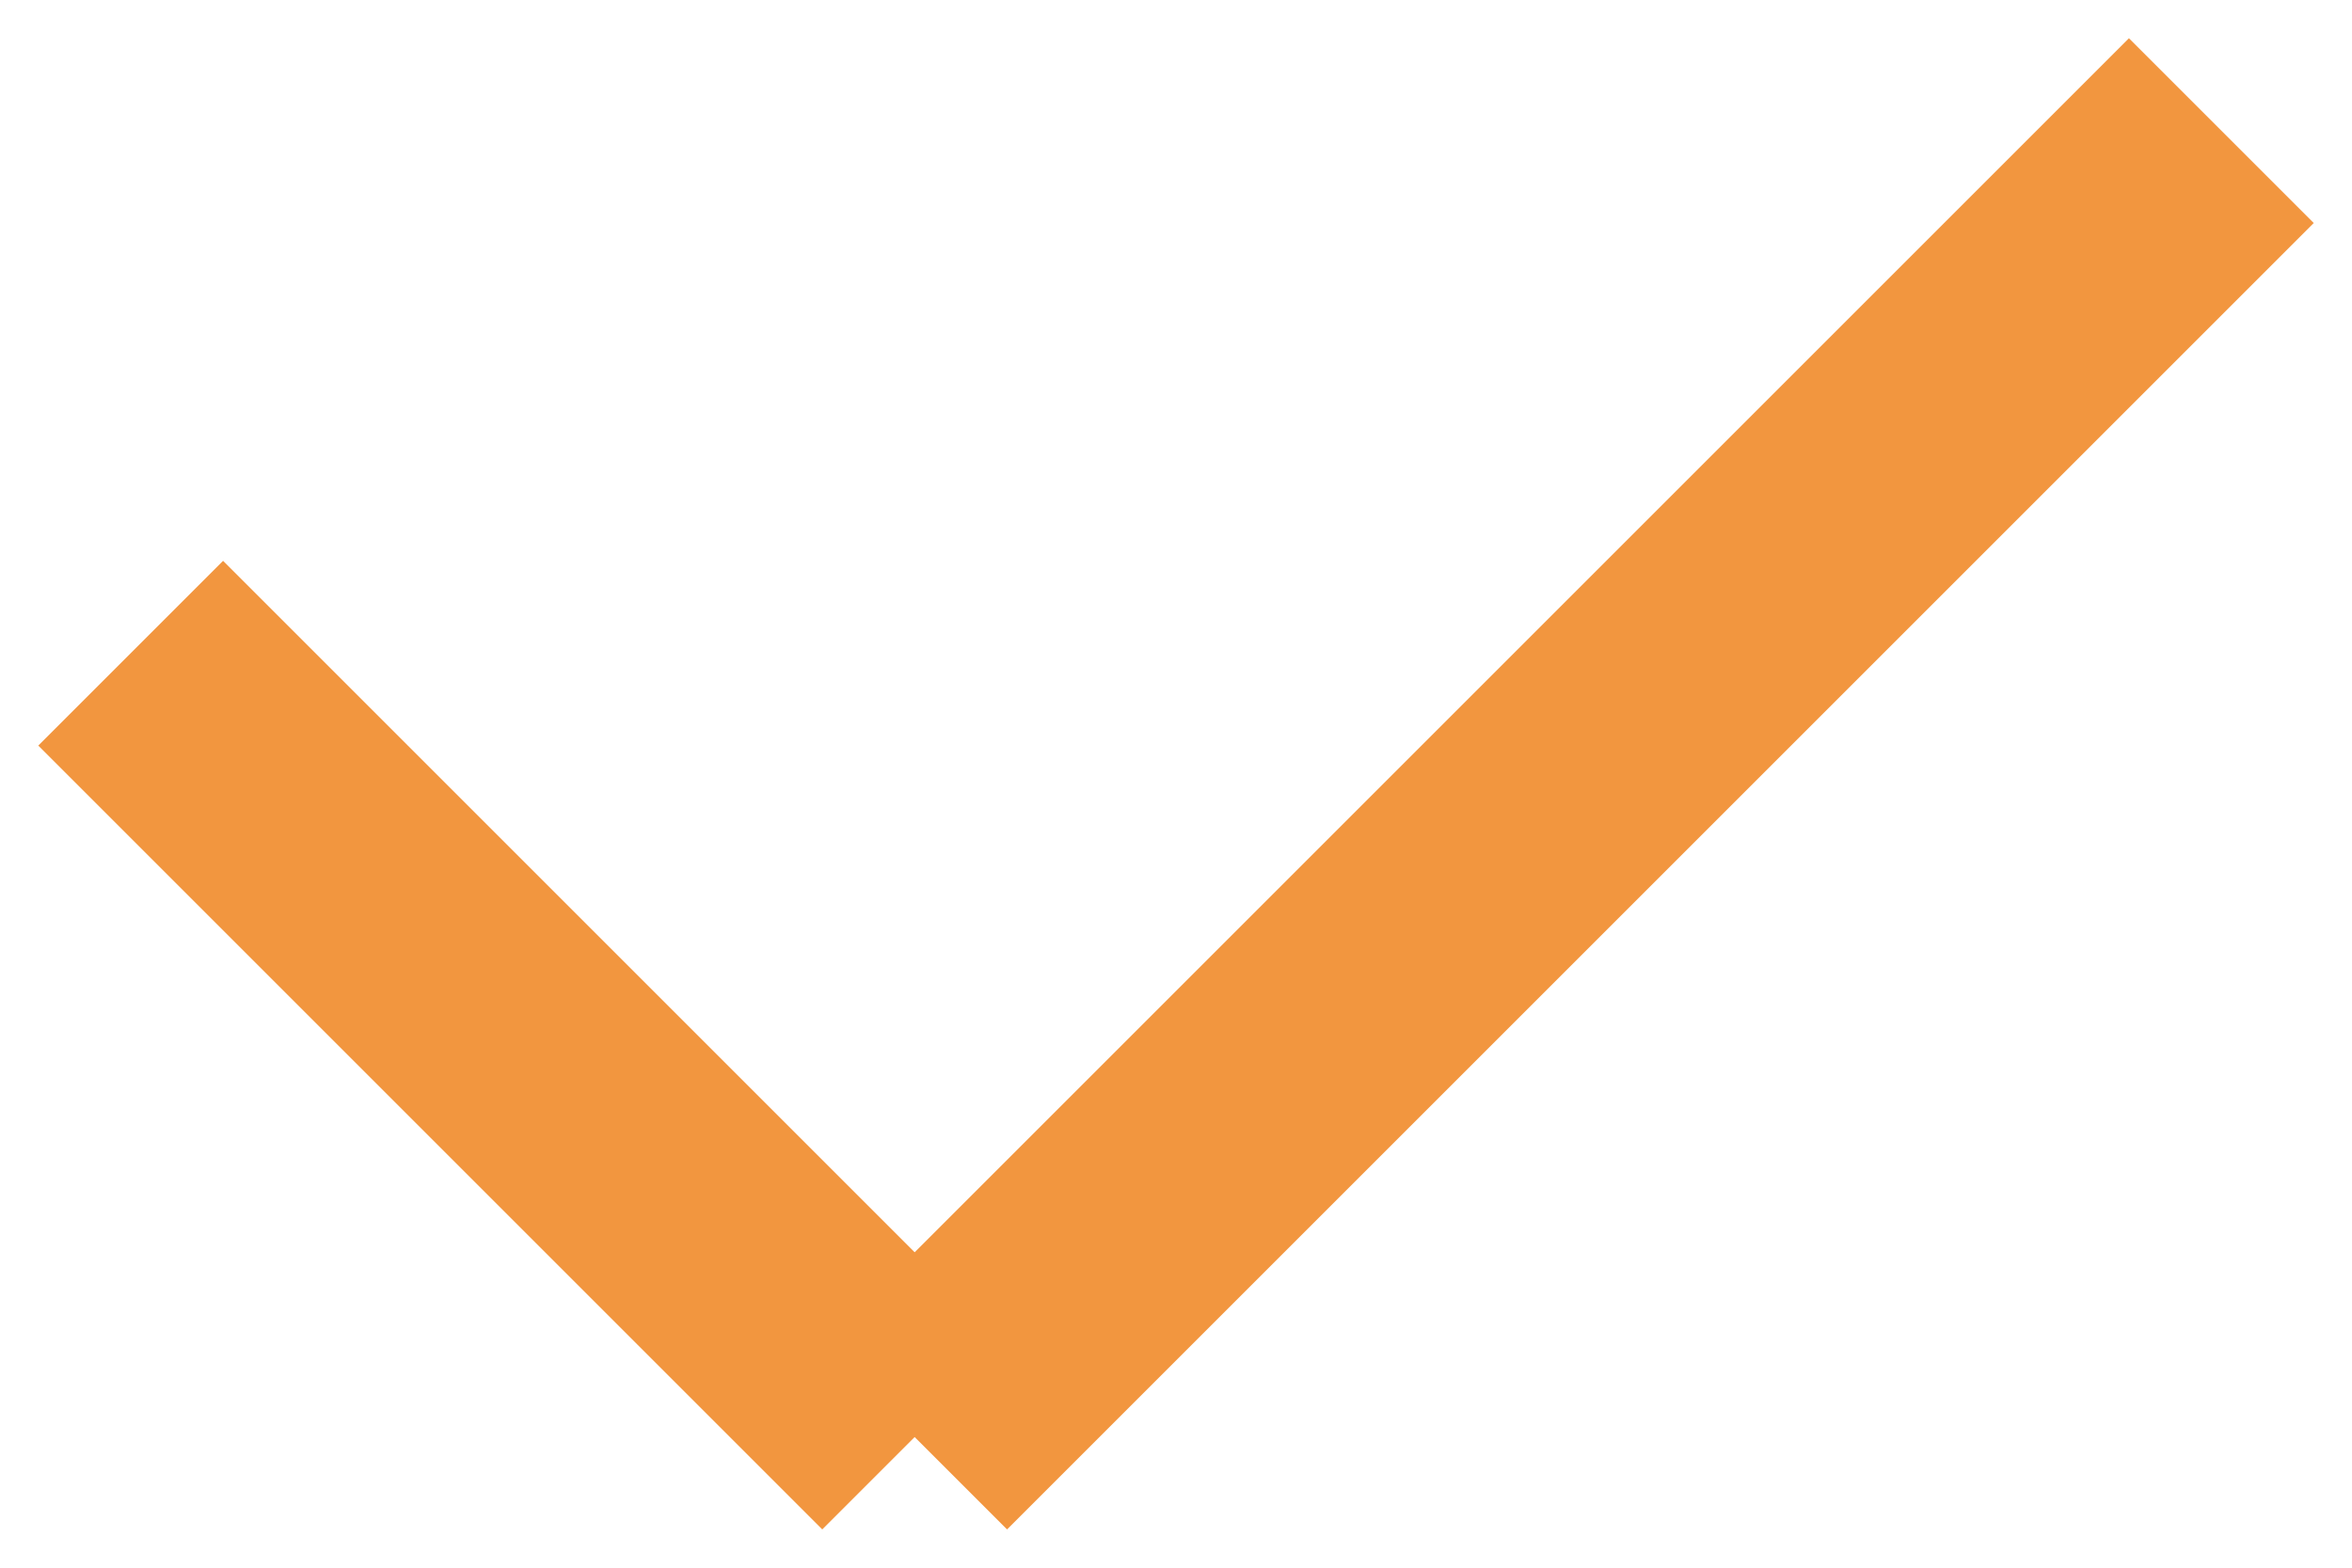 <?xml version="1.0" standalone="no"?>
<!-- Generator: Adobe Fireworks 10, Export SVG Extension by Aaron Beall (http://fireworks.abeall.com) . Version: 0.6.1  -->
<!DOCTYPE svg PUBLIC "-//W3C//DTD SVG 1.1//EN" "http://www.w3.org/Graphics/SVG/1.1/DTD/svg11.dtd">
<svg id="haken.fw-Seite%201" viewBox="0 0 18 12" style="background-color:#ffffff00" version="1.1"
	xmlns="http://www.w3.org/2000/svg" xmlns:xlink="http://www.w3.org/1999/xlink" xml:space="preserve"
	x="0px" y="0px" width="18px" height="12px"
>
	<g id="Ebene%201">
		<path id="Linie" d="M 1 5 L 7 11 " stroke="#f2963f" stroke-width="2" fill="none"/>
		<path id="Linie2" d="M 17 1 L 7 11 " stroke="#f2963f" stroke-width="2" fill="none"/>
	</g>
</svg>